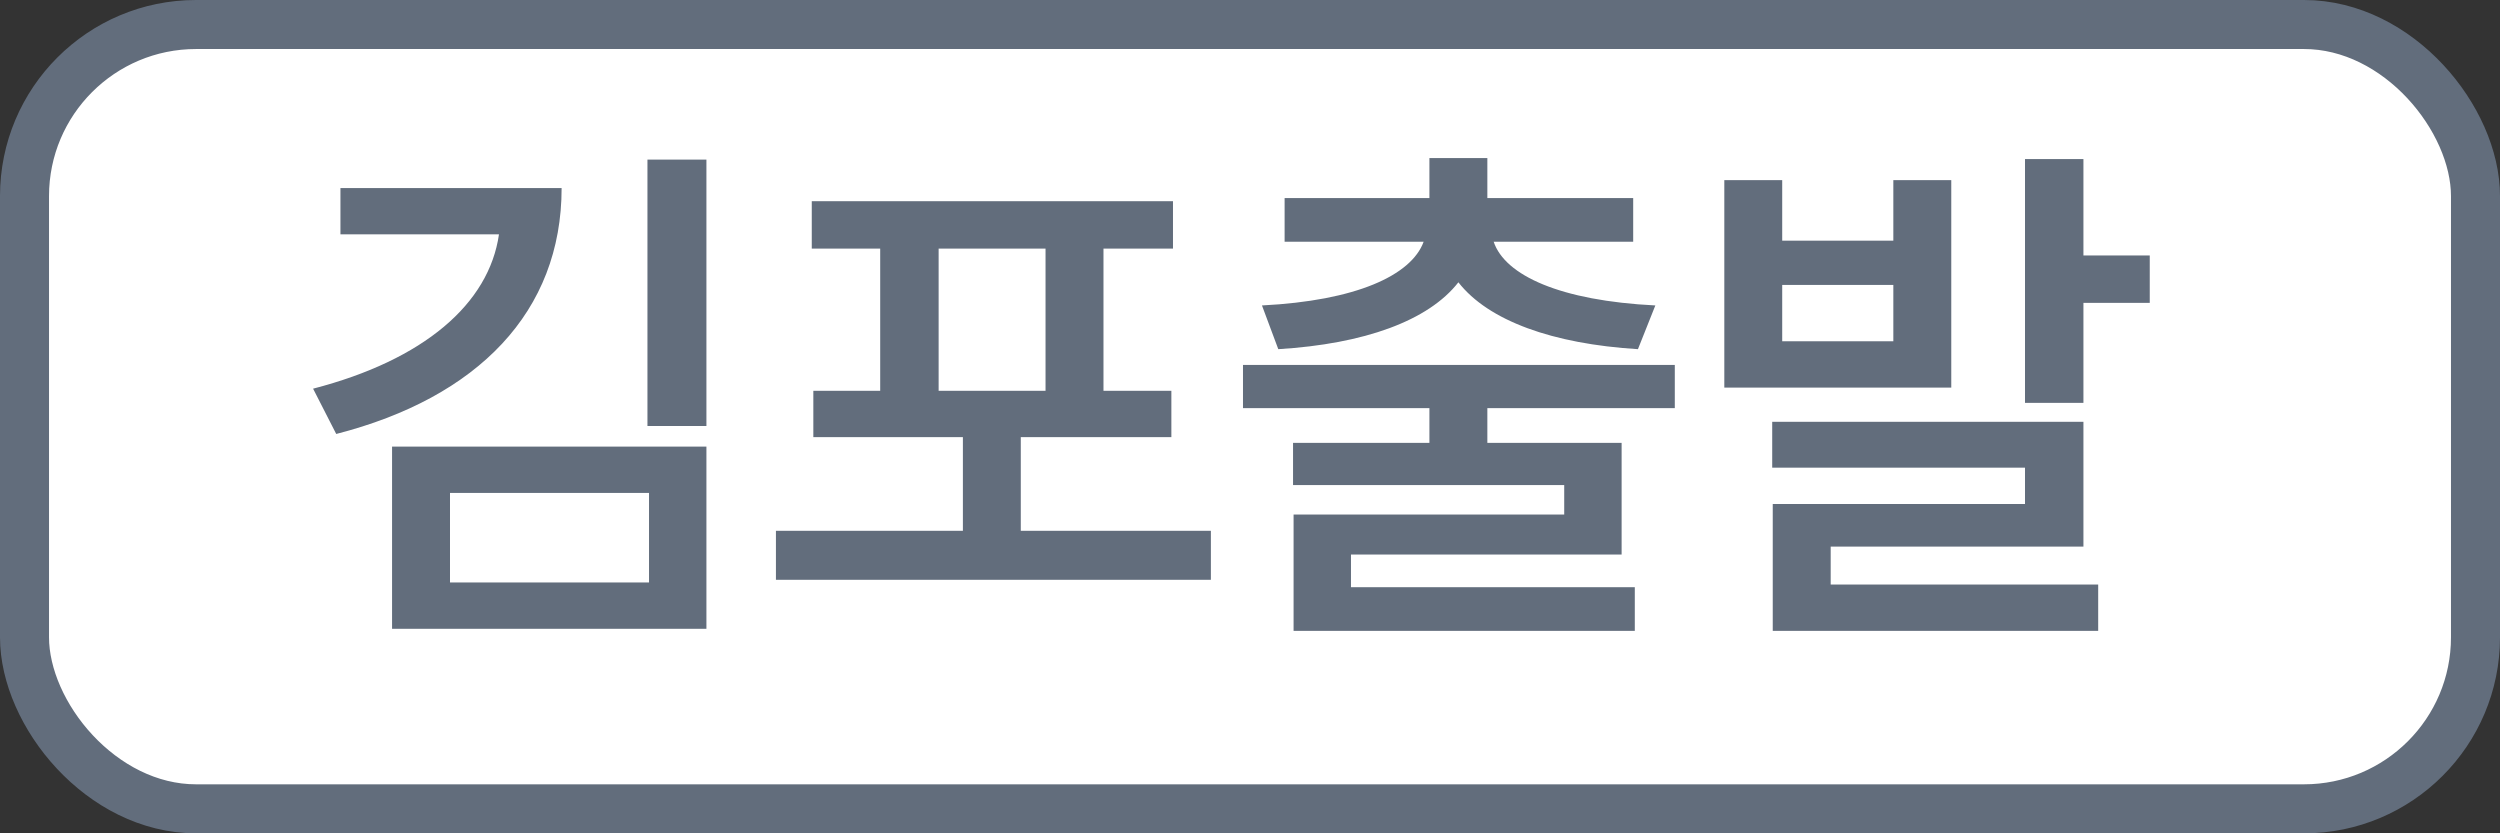 <svg width="51" height="17" viewBox="0 0 51 17" fill="none" xmlns="http://www.w3.org/2000/svg">
<rect x="0" y="0" width="51" height="17" fill="#333333" stroke="none"/>
<rect x="0.5" y="0.5" width="50" height="16" rx="3.5" fill="white"/>
<rect x="0.5" y="0.5" width="50" height="16" rx="3.5" stroke="#626D7C"/>
<path d="M11.457 3.836C11.457 6.36 9.749 8.111 6.859 8.853L6.387 7.929C8.648 7.343 9.975 6.199 10.179 4.781H6.945V3.836H11.457ZM14.411 3.256V8.691H13.208V3.256H14.411ZM14.411 9.11V12.827H7.998V9.11H14.411ZM9.18 10.056V11.882H13.24V10.056H9.18ZM24.702 10.829V11.828H15.829V10.829H19.643V8.917H16.592V7.972H17.956V5.071H16.56V4.104H23.929V5.071H22.511V7.972H23.896V8.917H20.824V10.829H24.702ZM19.148 7.972H21.329V5.071H19.148V7.972ZM34.166 7.445V8.326H30.342V9.035H33.081V11.312H27.56V11.979H33.35V12.87H26.389V10.496H31.91V9.895H26.378V9.035H29.16V8.326H25.357V7.445H34.166ZM30.342 3.224V4.04H33.317V4.932H30.471C30.702 5.619 31.83 6.135 33.769 6.231L33.414 7.123C31.674 7.016 30.363 6.543 29.751 5.759C29.139 6.543 27.834 7.016 26.077 7.123L25.744 6.231C27.662 6.135 28.79 5.619 29.042 4.932H26.206V4.04H29.16V3.224H30.342ZM36.357 3.675V4.91H38.624V3.675H39.806V7.907H35.176V3.675H36.357ZM36.357 6.962H38.624V5.812H36.357V6.962ZM42.502 3.245V5.211H43.855V6.178H42.502V8.219H41.31V3.245H42.502ZM42.502 8.605V11.151H37.346V11.925H42.803V12.87H36.164V10.281H41.31V9.54H36.153V8.605H42.502Z" fill="#626D7C"/>
</svg>
